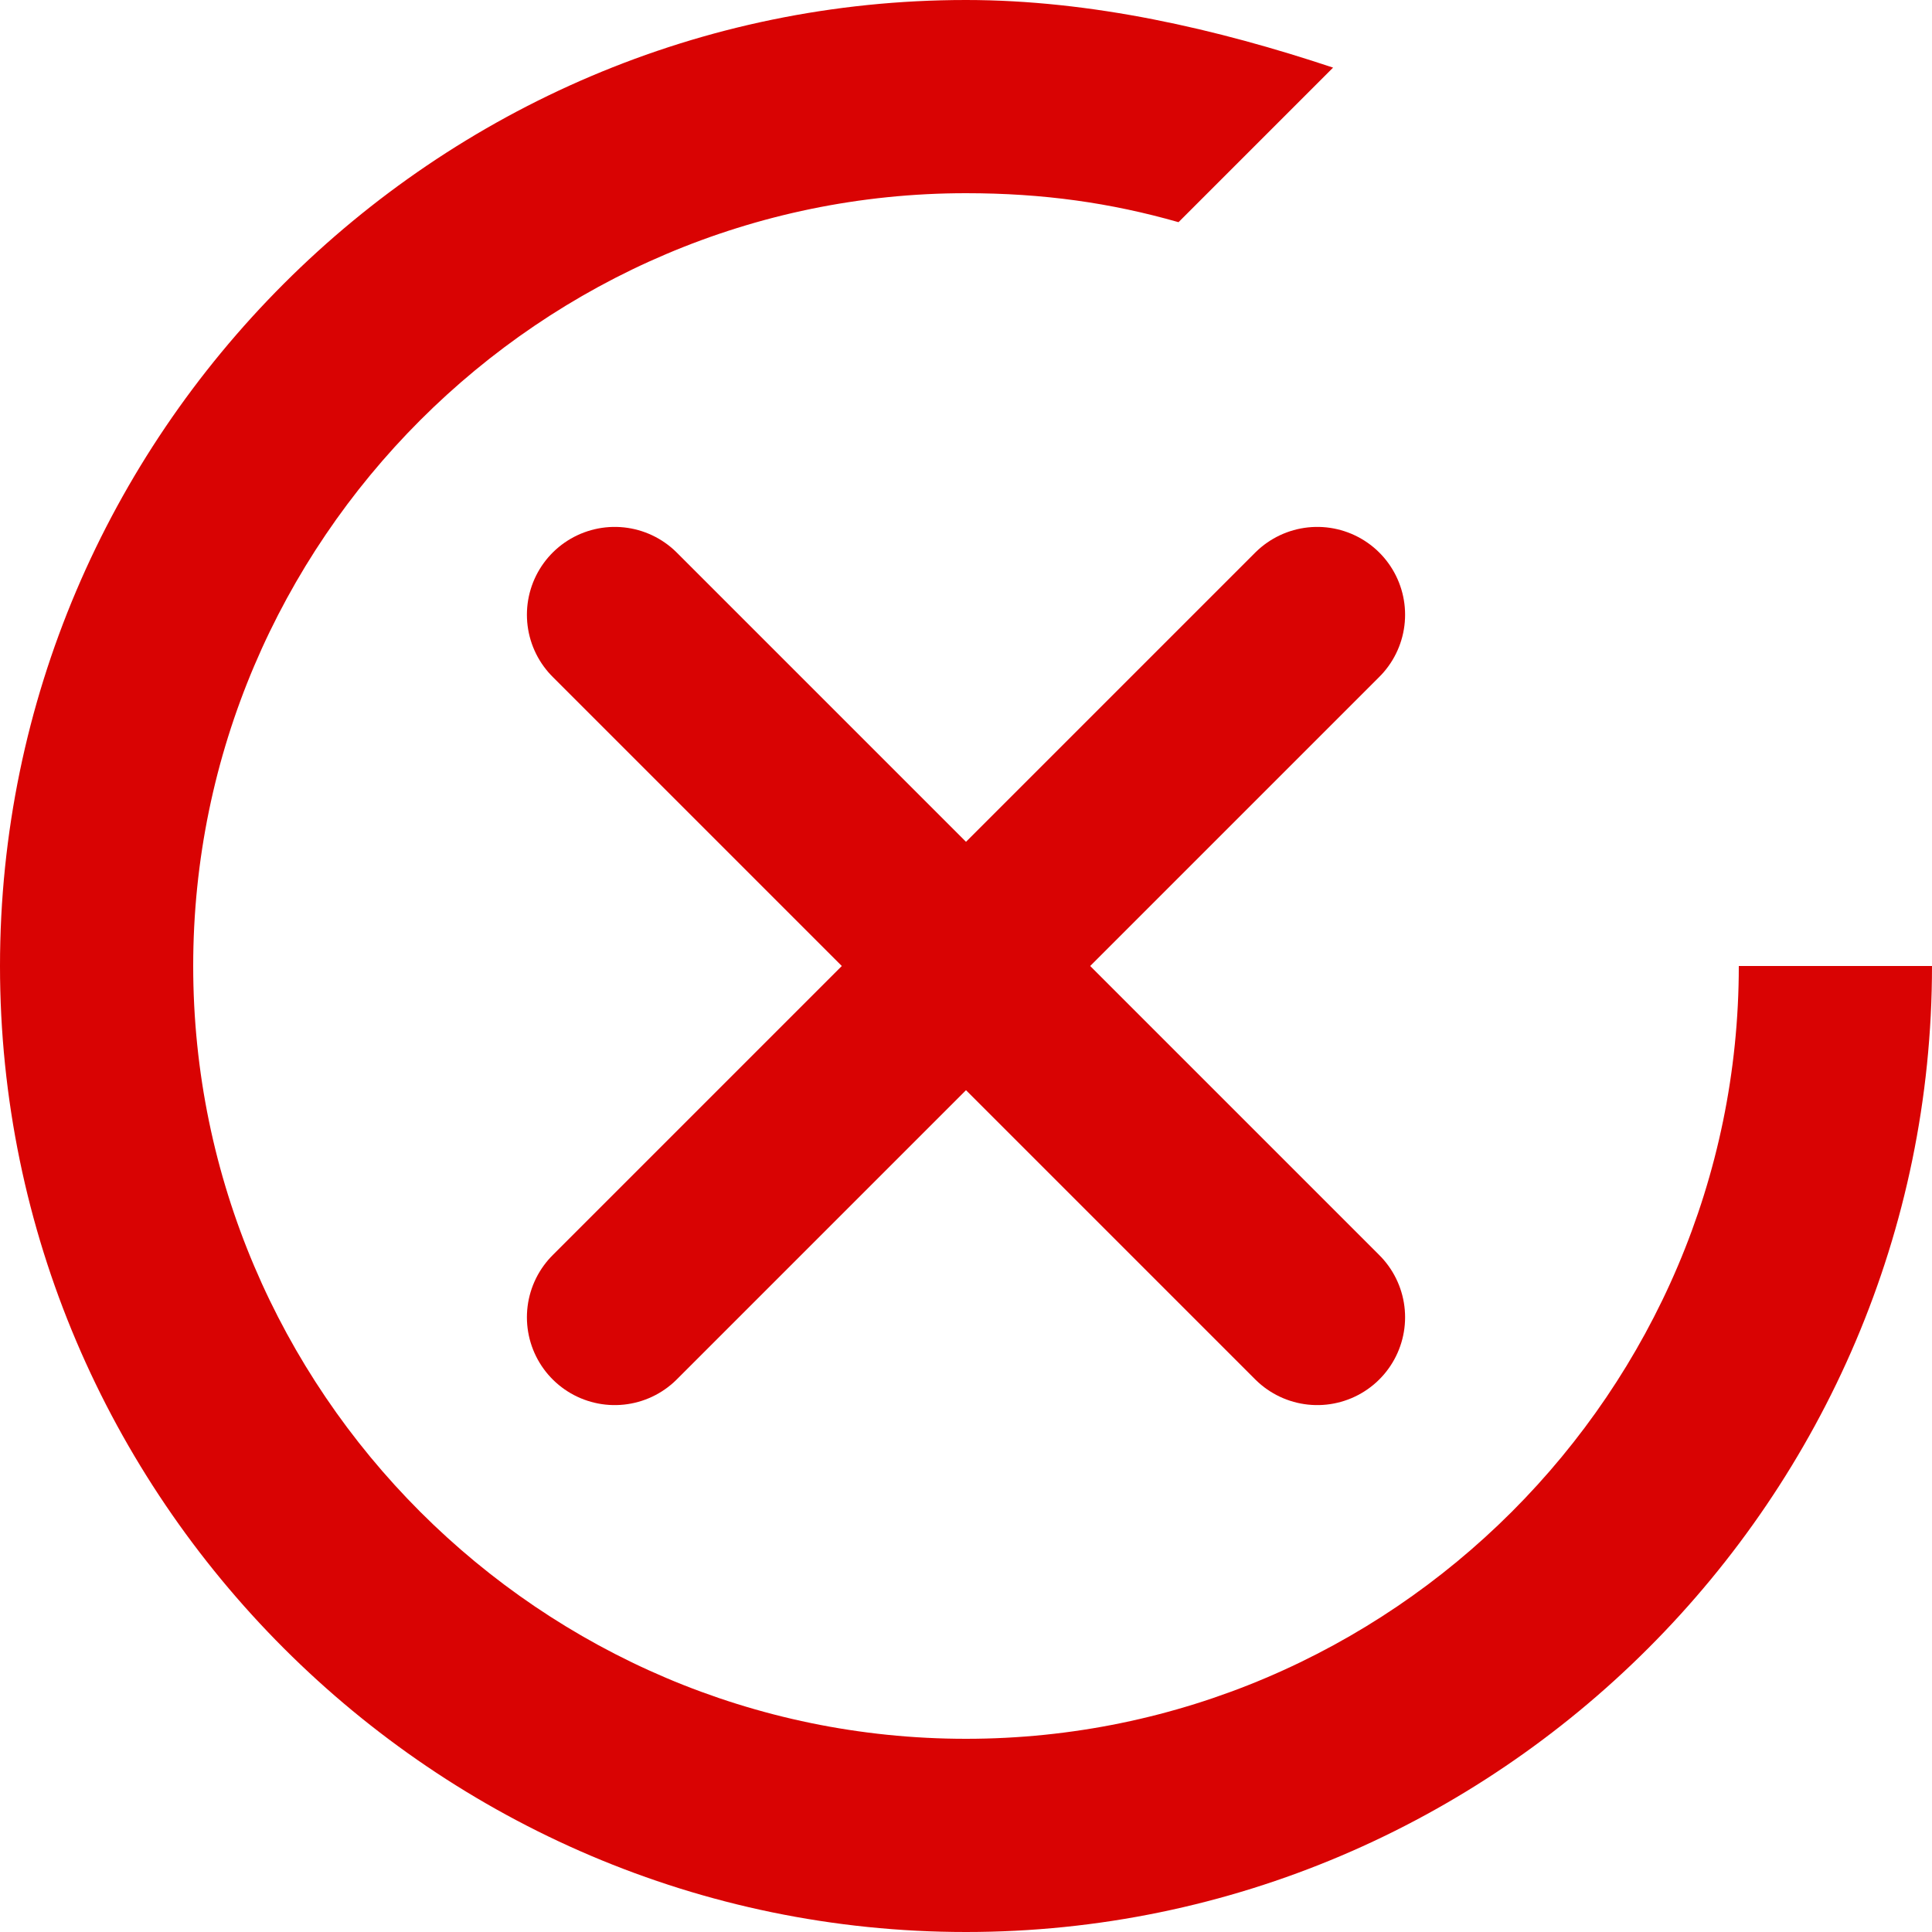 <svg width="22" height="22" viewBox="0 0 22 22" fill="none" xmlns="http://www.w3.org/2000/svg">
<path fill-rule="evenodd" clip-rule="evenodd" d="M19.8 11C19.8 15.84 15.84 19.8 11 19.8C6.16 19.8 2.2 15.84 2.2 11C2.2 6.16 6.16 2.2 11 2.2C11.88 2.2 12.65 2.31 13.42 2.53L15.18 0.77C13.86 0.33 12.43 0 11 0C4.95 0 0 4.95 0 11C0 17.05 4.95 22 11 22C17.05 22 22 17.05 22 11H19.8Z" fill="#D90303"/>
<path d="M11 11L7 7M11 11L15 15M11 11L15 7M11 11L7 15" stroke="#D90303" stroke-width="2" stroke-linecap="round" stroke-linejoin="round"/>
</svg>
